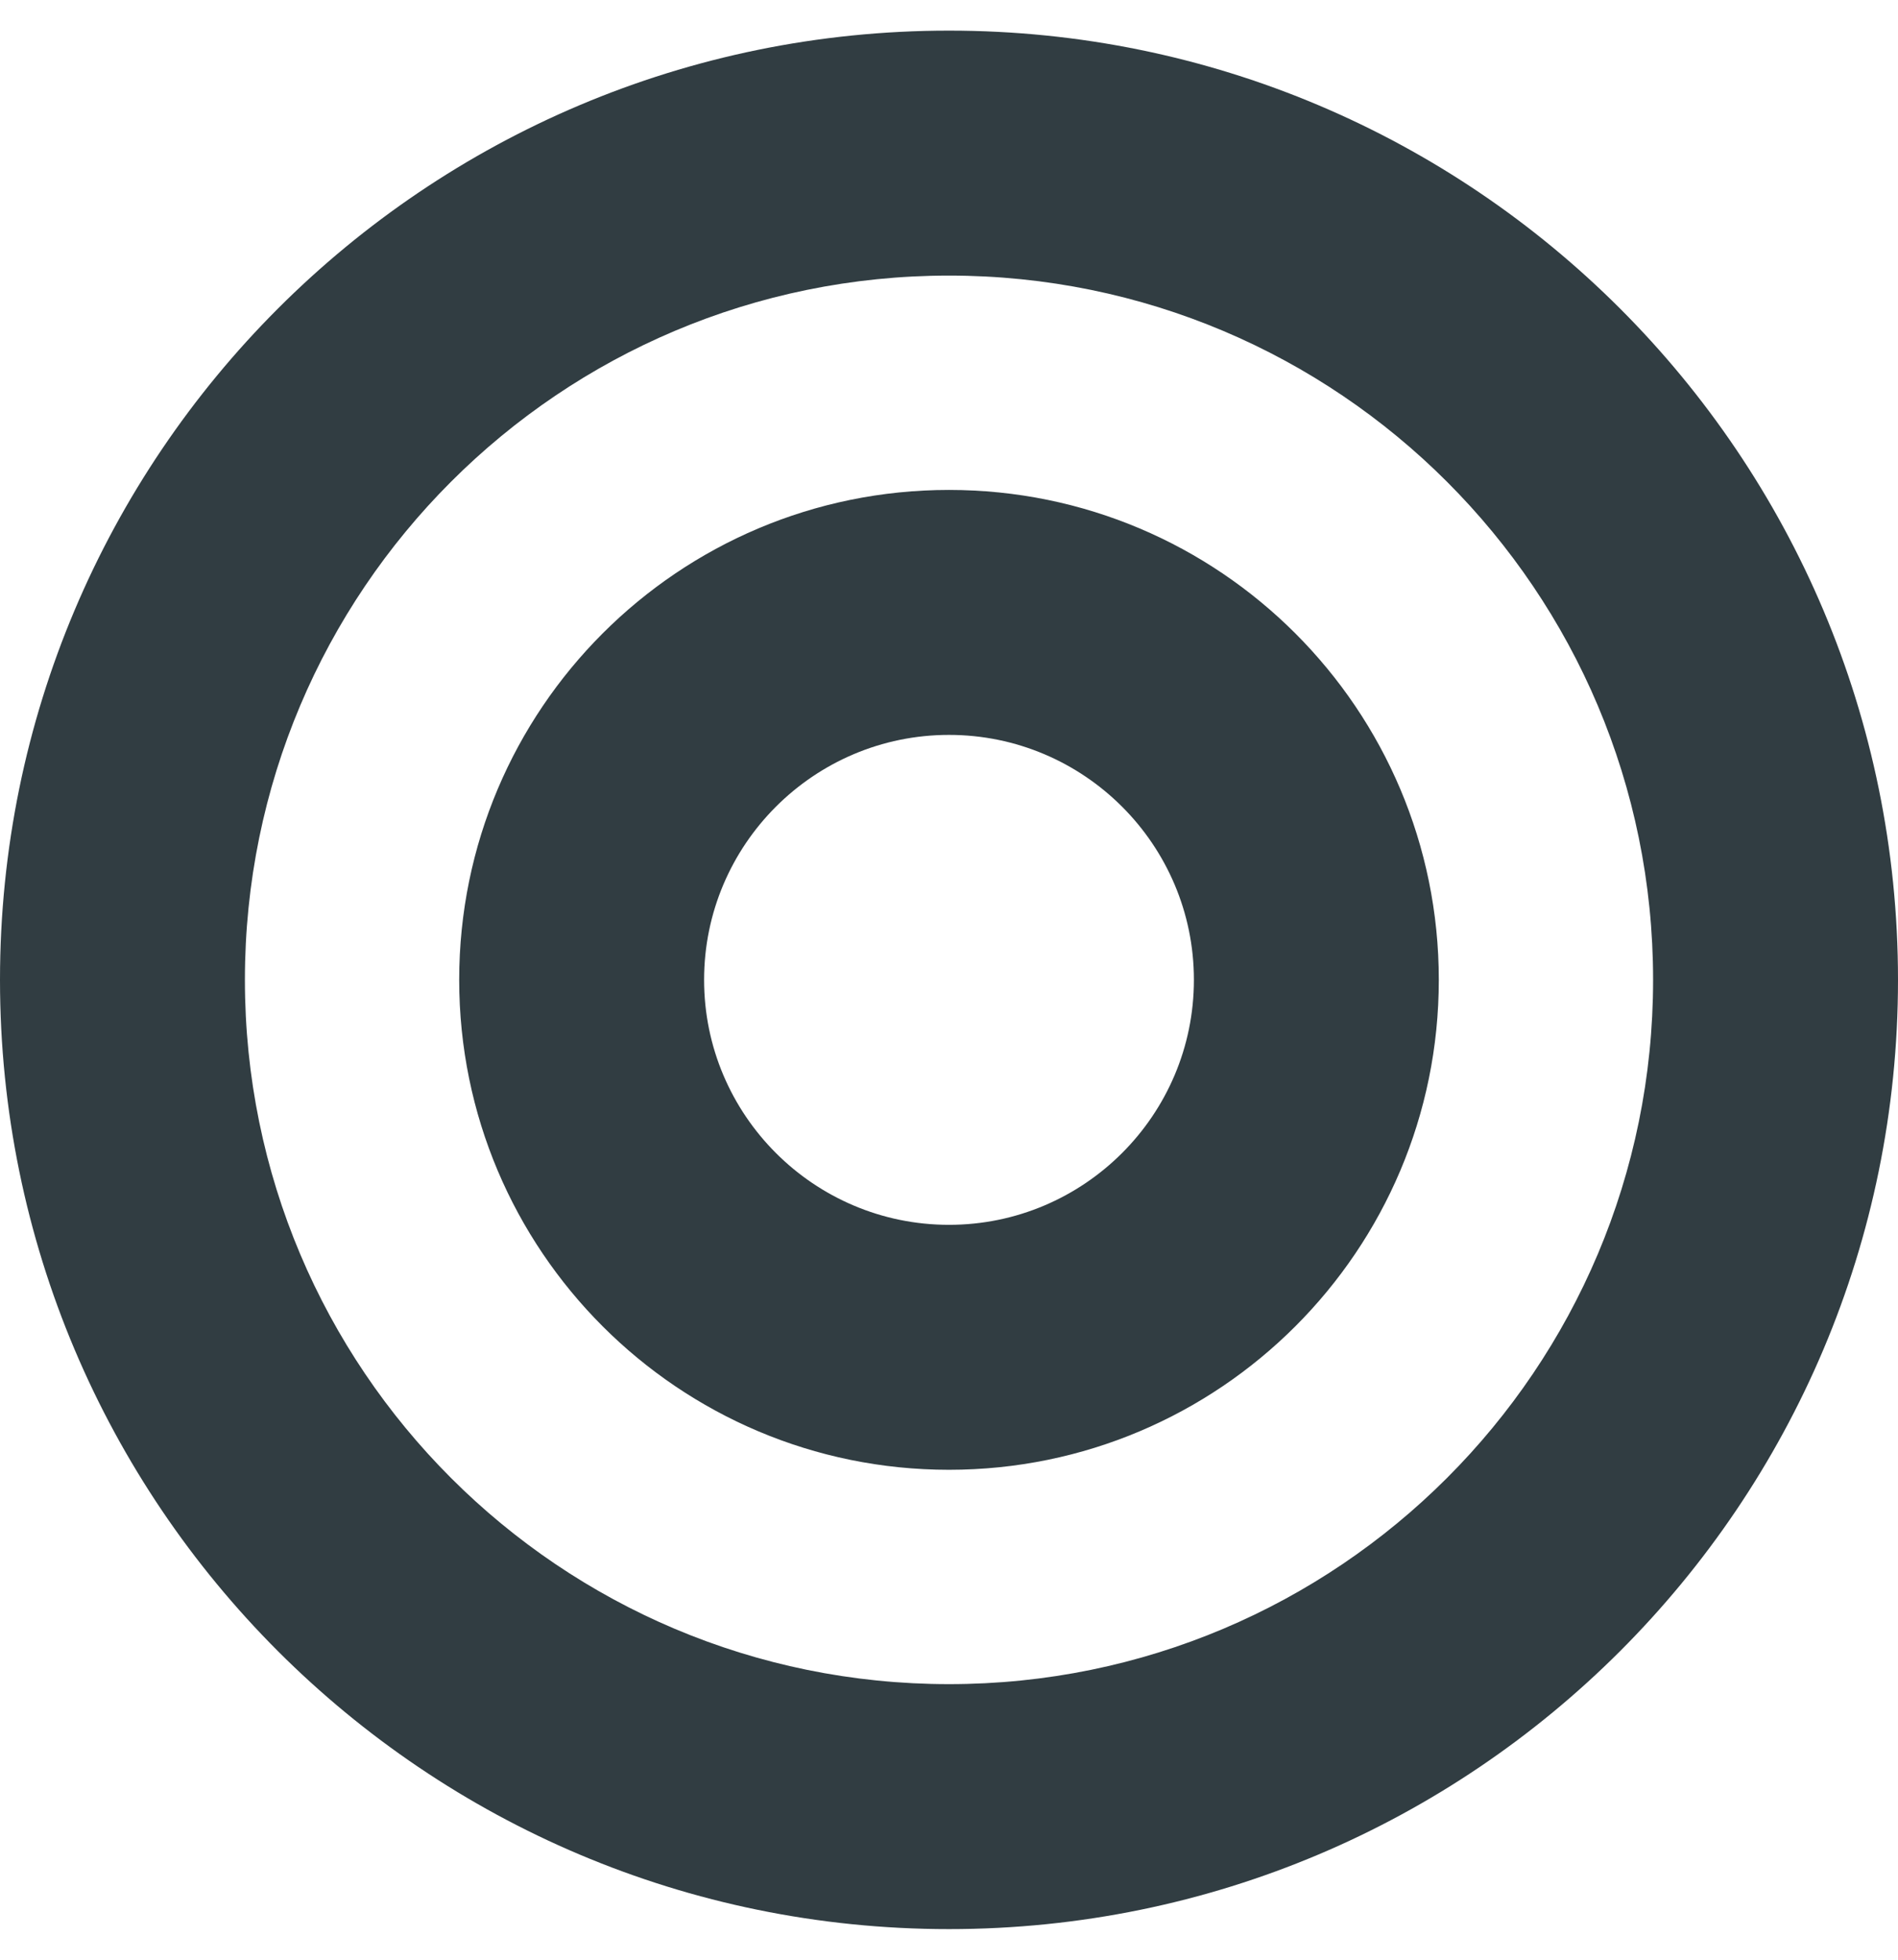 <?xml version="1.0" encoding="UTF-8"?> <svg xmlns="http://www.w3.org/2000/svg" viewBox="0 0 496 512"><path fill="#313d42" d="M248 8C111 8 0 119 0 256s111 248 248 248 248-111 248-248S385 8 248 8zm0 432c-101.7 0-184-82.3-184-184 0-101.7 82.3-184 184-184 101.7 0 184 82.3 184 184 0 101.7-82.3 184-184 184zm0-312c-70.7 0-128 57.3-128 128s57.3 128 128 128 128-57.3 128-128-57.3-128-128-128zm0 192c-35.3 0-64-28.7-64-64s28.7-64 64-64 64 28.7 64 64-28.7 64-64 64z"></path></svg> 